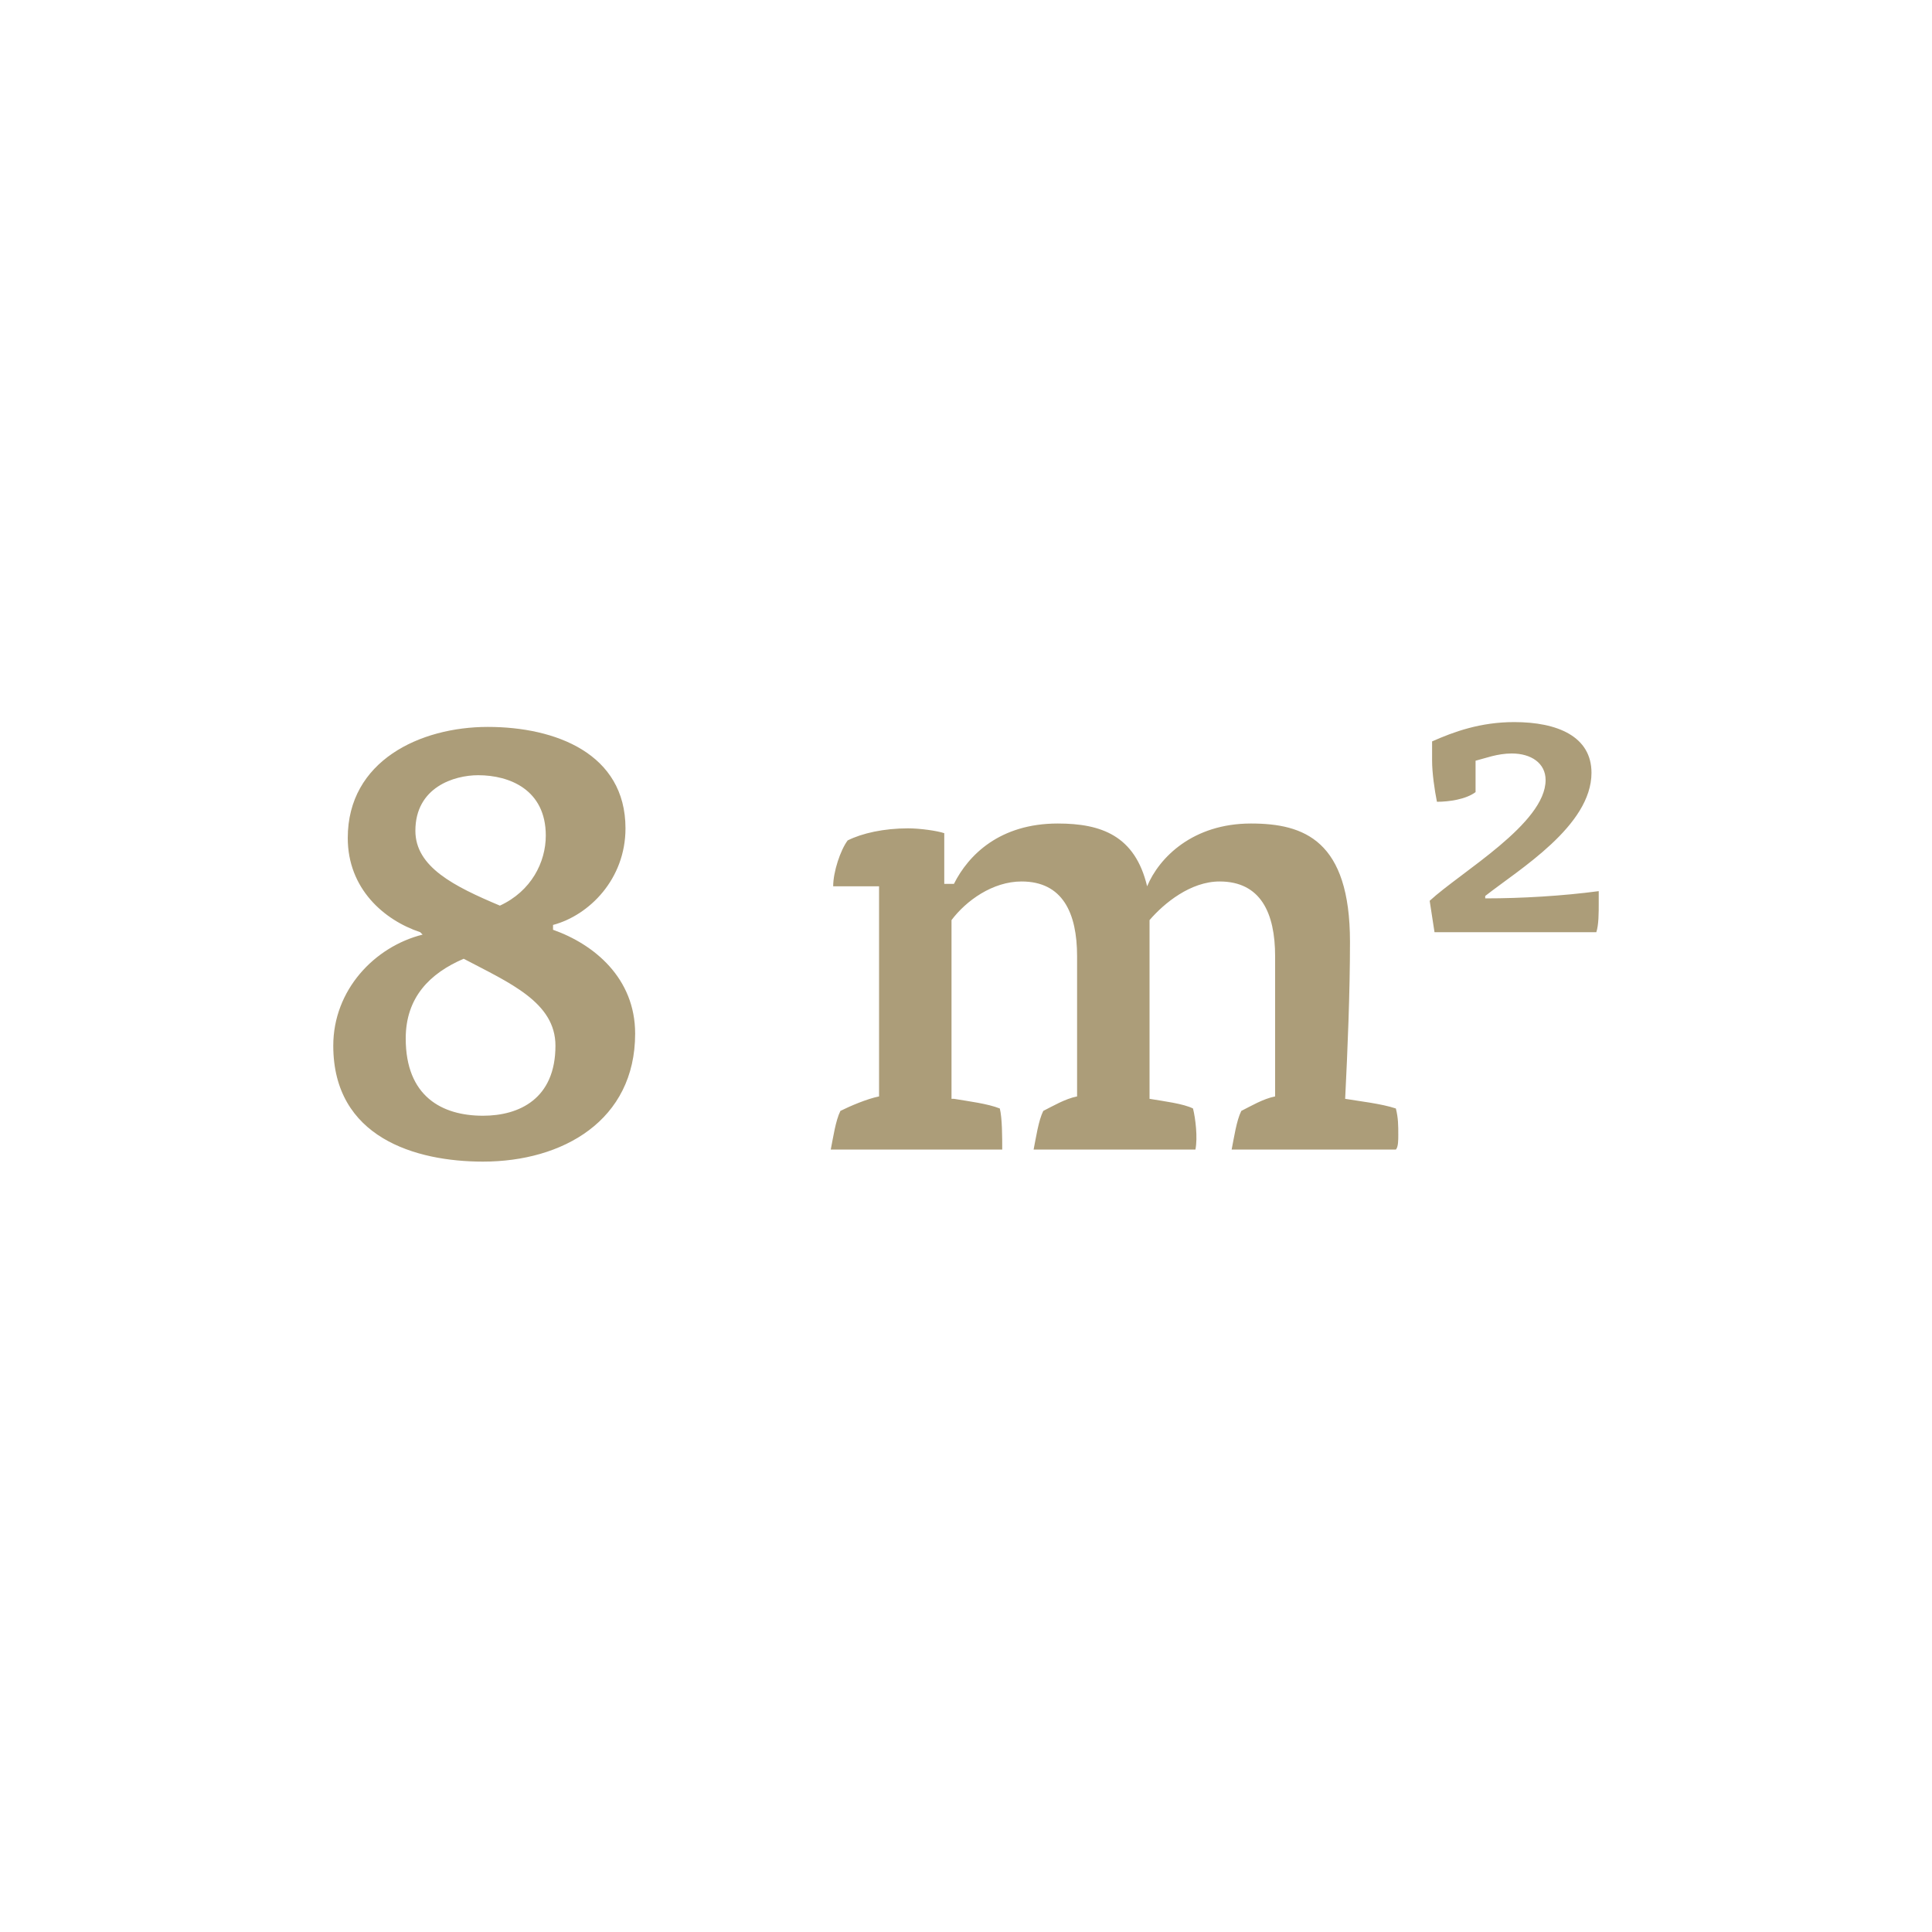 <?xml version="1.0" encoding="UTF-8"?> <!-- Generator: Adobe Illustrator 25.2.0, SVG Export Plug-In . SVG Version: 6.00 Build 0) --> <svg xmlns="http://www.w3.org/2000/svg" xmlns:xlink="http://www.w3.org/1999/xlink" version="1.1" id="Ebene_1" x="0px" y="0px" viewBox="0 0 80 80" style="enable-background:new 0 0 80 80;" xml:space="preserve"> <style type="text/css"> .st0{fill:#AC9D79;} .st1{fill:none;} </style> <path class="st0" d="M17.4,38.6c-1.5-0.5-3-1.8-3-3.9c0-3.2,3-4.6,5.8-4.6s5.7,1.1,5.7,4.2c0,2.1-1.5,3.6-3,4v0.2 c1.7,0.6,3.4,2,3.4,4.3c0,3.6-3,5.3-6.3,5.3c-2.8,0-6.2-1-6.2-4.8c0-2.3,1.7-4.1,3.7-4.6L17.4,38.6L17.4,38.6z M16.8,43 c0,2.4,1.5,3.2,3.2,3.2c1.5,0,3-0.7,3-2.9c0-1.8-1.9-2.6-3.8-3.6C17.8,40.3,16.8,41.3,16.8,43z M22.6,34.6c0-1.9-1.5-2.5-2.8-2.5 c-1,0-2.6,0.5-2.6,2.3c0,1.5,1.6,2.3,3.5,3.1C22,36.9,22.6,35.7,22.6,34.6z M39.5,45.5c0.6,0.1,1.4,0.2,1.9,0.4 c0.1,0.4,0.1,1.2,0.1,1.7h-7.1c0.1-0.5,0.2-1.2,0.4-1.6c0.4-0.2,1.1-0.5,1.6-0.6v-8.7h-1.9c0-0.6,0.3-1.5,0.6-1.9 c0.6-0.3,1.5-0.5,2.5-0.5c0.5,0,1.2,0.1,1.5,0.2v2.1h0.4c0.6-1.2,1.9-2.5,4.3-2.5c1.8,0,3.2,0.5,3.7,2.6l0,0 c0.5-1.2,1.9-2.6,4.3-2.6c2.2,0,4.1,0.7,4.1,4.9c0,2.1-0.1,4.5-0.2,6.5c0.6,0.1,1.5,0.2,2.1,0.4c0.1,0.4,0.1,0.7,0.1,1.1 c0,0.2,0,0.5-0.1,0.6h-6.8c0.1-0.5,0.2-1.2,0.4-1.6c0.4-0.2,0.9-0.5,1.4-0.6v-5.8c0-1.8-0.6-3.1-2.3-3.1c-1.2,0-2.3,0.9-2.9,1.6v7.4 c0.6,0.1,1.4,0.2,1.8,0.4c0.1,0.4,0.2,1.2,0.1,1.7h-6.7c0.1-0.5,0.2-1.2,0.4-1.6c0.4-0.2,0.9-0.5,1.4-0.6v-5.8 c0-1.8-0.6-3.1-2.3-3.1c-1.2,0-2.3,0.8-2.9,1.6v7.4H39.5z M59.5,33.2c-0.1-0.5-0.2-1.2-0.2-1.7c0-0.2,0-0.5,0-0.8 c0.9-0.4,2-0.8,3.4-0.8c1.8,0,3.2,0.6,3.2,2.1c0,2.2-3,4-4.4,5.1v0.1c1.5,0,3.2-0.1,4.7-0.3c0,0.2,0,0.4,0,0.5c0,0.4,0,0.9-0.1,1.2 h-6.7l-0.2-1.3c1.3-1.2,4.8-3.2,4.8-5c0-0.7-0.6-1.1-1.4-1.1c-0.6,0-1.1,0.2-1.5,0.3v1.3C60.7,33.1,60,33.2,59.5,33.2z"></path> <rect class="st1" width="80" height="80"></rect> </svg> 
